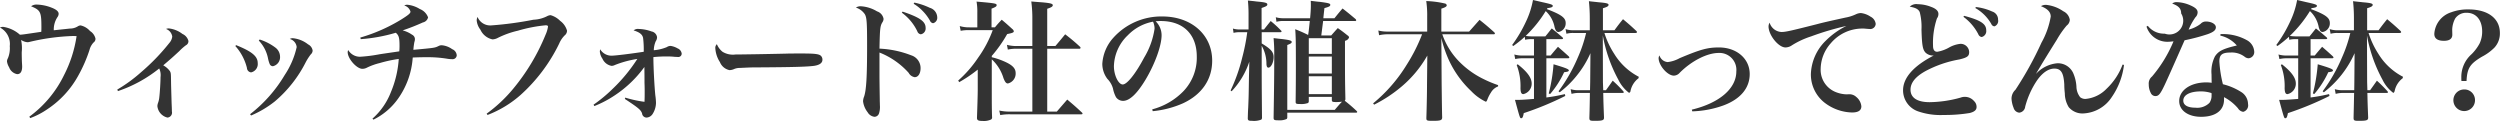 <svg xmlns="http://www.w3.org/2000/svg" width="422.07" height="20.43" viewBox="0 0 422.07 20.43">
  <defs>
    <style>
      .cls-1 {
        fill: #333;
        fill-rule: evenodd;
      }
    </style>
  </defs>
  <path id="h3_whichford.svg" class="cls-1" d="M1017.44,4403.57a12.83,12.83,0,0,0,2.86-1.48,16.054,16.054,0,0,0,5.28-5.74,24.116,24.116,0,0,0,1.87-4.29,2.884,2.884,0,0,1,.68-1.25,0.765,0.765,0,0,0,.33-0.66,2.053,2.053,0,0,0-.92-1.28,2.97,2.97,0,0,0-1.59-.95,0.948,0.948,0,0,0-.48.16,2.433,2.433,0,0,1-1.32.37c-0.44.05-1.34,0.14-2.73,0.29a3.791,3.791,0,0,1,.62-2.22,1,1,0,0,0,.2-0.55c0-.4-0.38-0.73-1.17-1.04a7.368,7.368,0,0,0-2.55-.53,1.5,1.5,0,0,0-.93.29c1.59,0.66,1.74.95,1.74,3.54,0,0.29,0,.42-0.02.77-3.17.47-3.17,0.47-3.61,0.49a5.458,5.458,0,0,0-2.79-1.32,1.2,1.2,0,0,0-.58.11,3.121,3.121,0,0,1,1.66,3.14,4.405,4.405,0,0,1-.31,2.03,1.108,1.108,0,0,0-.16.55,2.558,2.558,0,0,0,.36.99,1.8,1.8,0,0,0,1.36,1.16c0.55,0,.84-0.44.84-1.29,0-.18-0.03-0.55-0.05-1.04,0-.24-0.02-0.7-0.02-1.38a6.771,6.771,0,0,0-.11-2.07,2.277,2.277,0,0,0,1.08.39,1.624,1.624,0,0,0,.37-0.06,36.462,36.462,0,0,1,7.26-.99c0.13,0,.38,0,0.66.02a21.09,21.09,0,0,1-2.11,6.56,18.924,18.924,0,0,1-5.87,7.04Zm14.81-4.56a22.573,22.573,0,0,0,6.97-3.82,2.636,2.636,0,0,1,.22,1.47c0,0.81-.11,2.6-0.2,3.34a3.8,3.8,0,0,1-.24,1.06,1.84,1.84,0,0,0-.09.48,2.215,2.215,0,0,0,1.7,1.94,0.833,0.833,0,0,0,.75-1.03c0-.4-0.03-0.99-0.05-1.48-0.04-1.56-.06-1.91-0.09-3.3-0.02-1.69-.02-1.69-0.19-2.02a3.441,3.441,0,0,0-1.13-.99c1.37-1.17,1.52-1.3,2.71-2.4a8.753,8.753,0,0,1,1.12-.99,0.755,0.755,0,0,0,.42-0.73,1.785,1.785,0,0,0-1.01-1.18,4.533,4.533,0,0,0-2.29-.93,1.139,1.139,0,0,0-.48.09,1.6,1.6,0,0,1,1.05,1.28,1.95,1.95,0,0,1-.48,1.07,35.466,35.466,0,0,1-4.84,5,24.8,24.8,0,0,1-3.96,2.88Zm19.82-7.61a8.6,8.6,0,0,1,1.96,3.7,0.78,0.78,0,0,0,.7.75,1.437,1.437,0,0,0,1.12-1.57c0-1.14-.96-1.95-3.65-3.03Zm3.96-.92a6.065,6.065,0,0,1,1.56,3.01,5.279,5.279,0,0,0,.29.97,0.6,0.6,0,0,0,.53.35,1.559,1.559,0,0,0,1.21-1.63,1.938,1.938,0,0,0-.82-1.54,8.916,8.916,0,0,0-2.62-1.34Zm-1.3,12.65a17.27,17.27,0,0,0,4.01-2.38,21.19,21.19,0,0,0,5.23-6.64,9.233,9.233,0,0,1,.84-1.3,0.876,0.876,0,0,0,.31-0.66,1.4,1.4,0,0,0-.77-1.03,4.852,4.852,0,0,0-2.58-1.04,0.892,0.892,0,0,0-.5.13,1.581,1.581,0,0,1,1.16,1.37,13.988,13.988,0,0,1-2.02,4.71,23.547,23.547,0,0,1-5.85,6.62Zm18.51-12.89a27.678,27.678,0,0,0,5.92-1.08c0.5,0.42.63,0.83,0.63,2.13a9.318,9.318,0,0,1-.04,1.01c-1.34.2-2.49,0.36-3.32,0.49a25.282,25.282,0,0,1-3.3.42,2.3,2.3,0,0,1-2-1.13,0.819,0.819,0,0,0-.09.36c0,1.1,1.52,2.81,2.48,2.81a1.667,1.667,0,0,0,.77-0.2,10.486,10.486,0,0,1,2.14-.77,22.46,22.46,0,0,1,3.23-.7,17.329,17.329,0,0,1-1.32,5.59,11.5,11.5,0,0,1-3.12,4.49l0.17,0.17a11.123,11.123,0,0,0,4.18-3.58,13.533,13.533,0,0,0,2.45-6.91c1.23-.05,1.76-0.05,2.26-0.05a20.325,20.325,0,0,1,3.52.25,5.278,5.278,0,0,0,.86.08,0.7,0.7,0,0,0,.79-0.63,1.192,1.192,0,0,0-.77-1.06,3.51,3.51,0,0,0-1.76-.66,1.086,1.086,0,0,0-.5.11c-0.66.33-.66,0.33-4.29,0.66a10.91,10.91,0,0,1,.17-1.32,1.481,1.481,0,0,0,.09-0.51,0.842,0.842,0,0,0-.48-0.72,4.981,4.981,0,0,0-1.59-.73,35.425,35.425,0,0,0,3.41-1.34,1.129,1.129,0,0,0,.88-0.86,2.418,2.418,0,0,0-1.4-1.41,4.845,4.845,0,0,0-2.1-.72,0.976,0.976,0,0,0-.52.13,1.513,1.513,0,0,1,1.05,1.03c0,0.29-.35.57-1.54,1.32a28.215,28.215,0,0,1-6.93,3.06Zm21.41,12.8a18.321,18.321,0,0,0,5.59-3.39,28.165,28.165,0,0,0,6.51-8.67,4.339,4.339,0,0,1,.93-1.38,1.015,1.015,0,0,0,.39-0.79,3.077,3.077,0,0,0-1.16-1.66,3.71,3.71,0,0,0-1.61-.96,1.423,1.423,0,0,0-.51.13,5.539,5.539,0,0,1-2.39.64,59.2,59.2,0,0,1-7.13.96,2.318,2.318,0,0,1-2.31-1.43,1.511,1.511,0,0,0-.14.58,2.962,2.962,0,0,0,.62,1.56,2.9,2.9,0,0,0,2.05,1.65,2.1,2.1,0,0,0,.79-0.2,15.112,15.112,0,0,1,3.5-1.27,24.591,24.591,0,0,1,4.68-.91c0.27,0,.4.07,0.4,0.22a5.23,5.23,0,0,1-.42,1.39,34.91,34.91,0,0,1-5.48,9.13,24.352,24.352,0,0,1-4.46,4.18Zm18.03-1.5a18.367,18.367,0,0,0,3.46-1.82,19.294,19.294,0,0,0,4.99-4.78c0.02,1.48.02,1.61,0.02,2.67,0.03,0.72.03,1.12,0.03,1.49,0,0.75,0,1.04-.03,1.72a19.787,19.787,0,0,1-3.25-.71l-0.07.22c2.27,1.5,2.69,1.83,2.91,2.45a0.766,0.766,0,0,0,.77.7,1.3,1.3,0,0,0,1.03-.64,3.588,3.588,0,0,0,.55-1.82,10.142,10.142,0,0,0-.11-1.28c-0.15-1.43-.33-4.73-0.33-6.47a20.91,20.91,0,0,1,2.25-.11,11.288,11.288,0,0,1,1.4.07c0.22,0,.42.02,0.47,0.02a0.574,0.574,0,0,0,.66-0.57,1.09,1.09,0,0,0-.69-0.88,3.307,3.307,0,0,0-1.18-.42,1.148,1.148,0,0,0-.64.2,7.2,7.2,0,0,1-2.2.53,3.955,3.955,0,0,1,.33-1.52,1.215,1.215,0,0,0,.22-0.68,1.143,1.143,0,0,0-.93-0.97,6.846,6.846,0,0,0-2.15-.42,1.162,1.162,0,0,0-.88.24c1.03,0.33,1.47.68,1.6,1.26a15.911,15.911,0,0,1,.11,2.35c-2.29.35-4.82,0.66-5.43,0.66a2.21,2.21,0,0,1-1.92-1.08,1.685,1.685,0,0,0-.06.4,2.466,2.466,0,0,0,.44,1.19,2.079,2.079,0,0,0,1.54,1.21,1.281,1.281,0,0,0,.55-0.14,17.178,17.178,0,0,1,3.8-1.03,27.611,27.611,0,0,1-4.22,5.1,24.6,24.6,0,0,1-3.17,2.62Zm20.69-10.45a0.839,0.839,0,0,0-.26.73,4.79,4.79,0,0,0,.77,2.29,2.227,2.227,0,0,0,1.62,1.36,1.984,1.984,0,0,0,.75-0.17,2.349,2.349,0,0,1,.97-0.2c1.61-.07,1.72-0.09,2.73-0.09,6.64-.04,8.58-0.11,9.81-0.26,0.95-.14,1.43-0.49,1.43-1.04a0.9,0.9,0,0,0-.26-0.66c-0.35-.31-1.04-0.39-3.24-0.39-0.66,0-2.09,0-2.46.02-3.81.09-7.83,0.15-8.71,0.15a3.366,3.366,0,0,1-2.2-.46A3.2,3.2,0,0,1,1133.37,4391.09Zm27.45,1.92v-0.51a12.981,12.981,0,0,1,4.93,3.43,1.4,1.4,0,0,0,1.02.73c0.59,0,.99-0.62.99-1.54a2.262,2.262,0,0,0-1.61-2.16,16.711,16.711,0,0,0-5.33-1.12c0.07-3.41.11-3.83,0.51-4.47a1.068,1.068,0,0,0,.18-0.55,1.615,1.615,0,0,0-1.1-1.27,5.946,5.946,0,0,0-2.71-.86,1.423,1.423,0,0,0-.86.22,2.863,2.863,0,0,1,1.52,1.14c0.31,0.58.37,1.32,0.37,5.29,0,5.3-.13,7.45-0.5,8.58a2.242,2.242,0,0,0-.18.83,3.76,3.76,0,0,0,.77,1.83,1.528,1.528,0,0,0,1.17.77,0.824,0.824,0,0,0,.75-0.57,3.53,3.53,0,0,0,.15-1.37c0-.31-0.02-0.59-0.02-0.99-0.05-3.23-.05-3.65-0.05-4.46v-2.95Zm3.77-7.24a8.323,8.323,0,0,1,2.62,3.15,0.727,0.727,0,0,0,.59.5,0.991,0.991,0,0,0,.81-1.08c0-1.08-.96-1.76-3.89-2.75Zm2-1.5a7.211,7.211,0,0,1,1.5,1.19,7.708,7.708,0,0,1,1.25,1.65,0.681,0.681,0,0,0,.53.44,0.942,0.942,0,0,0,.7-1.03,1.716,1.716,0,0,0-1.25-1.57,11.193,11.193,0,0,0-2.62-.88Zm13.19,8.8a22.192,22.192,0,0,0,2.6-3.69c0.92-.18,1.12-0.27,1.12-0.49a0.675,0.675,0,0,0-.24-0.35c-0.75-.68-0.99-0.9-1.8-1.58-0.53.55-.66,0.7-1.15,1.29h-0.57v-3.16c0.66-.25.86-0.38,0.86-0.58,0-.28-0.13-0.33-3.39-0.61a9.829,9.829,0,0,1,.13,1.85v2.5h-1.32a5.576,5.576,0,0,1-1.65-.22l0.16,0.8a6.6,6.6,0,0,1,1.47-.11h3.94a19.361,19.361,0,0,1-2.47,4.66,19.68,19.68,0,0,1-3.36,3.85l0.17,0.27a23.142,23.142,0,0,0,3.13-2.12v3.33c0,0.99-.07,3.05-0.13,4.84,0.02,0.39.22,0.5,0.96,0.5a2.858,2.858,0,0,0,1.41-.24,0.385,0.385,0,0,0,.18-0.39c-0.05-1.39-.05-2.62-0.05-4.89v-4.88a7.1,7.1,0,0,1,1.98,3.19c0.27,0.66.44,0.88,0.75,0.88a1.71,1.71,0,0,0,1.3-1.74c0-.84-0.57-1.41-2.09-2.05a12.222,12.222,0,0,0-1.94-.64v-0.22Zm6.85-1.21v10.61h-3.68a8.053,8.053,0,0,1-1.91-.18l0.17,0.77a8.366,8.366,0,0,1,1.76-.13h11.91c0.13,0,.22-0.04.22-0.11a0.269,0.269,0,0,0-.11-0.2c-1.06-.99-1.39-1.27-2.47-2.18-0.92,1.06-.92,1.06-1.76,2.03h-1.62v-10.61h5.41a0.185,0.185,0,0,0,.22-0.15,0.3,0.3,0,0,0-.11-0.2,31.276,31.276,0,0,0-2.49-2.09c-0.7.86-.92,1.12-1.65,1.98h-1.38v-6.29c0.68-.22.94-0.38,0.94-0.6,0-.26-0.42-0.37-1.96-0.5-0.37-.02-0.94-0.07-1.67-0.13a21.5,21.5,0,0,1,.18,2.92v4.6h-2.58a5.985,5.985,0,0,1-1.71-.2l0.15,0.8a6.54,6.54,0,0,1,1.56-.14h2.58Zm20.32,10.54a16.471,16.471,0,0,0,5.09-1.32c3.19-1.47,4.95-4.02,4.95-7.21,0-4.36-3.5-7.46-8.41-7.46a10.892,10.892,0,0,0-8.29,3.61,7.211,7.211,0,0,0-1.85,4.4,4.218,4.218,0,0,0,.86,2.53,3.741,3.741,0,0,1,.94,1.62,5.327,5.327,0,0,0,.51,1.46,1.444,1.444,0,0,0,1.19.63c1.1,0,2.37-1.21,3.8-3.58,1.59-2.66,2.71-5.74,2.71-7.5a3.274,3.274,0,0,0-1.01-2.36,7.506,7.506,0,0,1,.88-0.04c3.78,0,6.07,2.24,6.07,6a8.156,8.156,0,0,1-2.2,5.79,11.353,11.353,0,0,1-5.32,3.12Zm0.05-15.11a1.963,1.963,0,0,1,.17.48,2.4,2.4,0,0,1,.09.73,13.07,13.07,0,0,1-1.76,4.86c-1.43,2.71-2.88,4.53-3.61,4.53s-1.49-1.56-1.49-3.08a7.457,7.457,0,0,1,2.35-5.23A7.933,7.933,0,0,1,1207,4387.29Zm28.41,2.33c0.15-1.17.18-1.41,0.31-2.44h5.37a0.18,0.18,0,0,0,.22-0.14,0.486,0.486,0,0,0-.11-0.19c-0.95-.8-1.24-1.04-2.2-1.79-0.6.69-.77,0.91-1.37,1.65h-1.87c0.02-.26.02-0.26,0.18-1.71,0.79-.22.99-0.33,0.99-0.55,0-.24-0.29-0.31-1.78-0.51-0.33-.02-0.86-0.09-1.52-0.17,0.02,0.33.02,0.59,0.02,0.77,0,0.5-.04,1.32-0.13,2.17h-4.45a4.478,4.478,0,0,1-1.34-.17l0.11,0.77a4.008,4.008,0,0,1,1.21-.13h4.42c-0.19,1.8-.19,1.82-0.28,2.35-1.08-.53-1.21-0.57-2.18-0.97,0.09,1.19.11,2.07,0.11,5.61,0,2.29,0,3.35-.04,6.63,0,0.35.11,0.39,0.74,0.39a3.379,3.379,0,0,0,1.35-.17,0.376,0.376,0,0,0,.13-0.31v-0.73h3.89v0.55c0.02,0.29.13,0.33,0.77,0.33a7.944,7.944,0,0,0,.95-0.06c-0.49.5-.62,0.68-1.23,1.38h-8.01v-10.95c0.57-.22.75-0.33,0.75-0.51,0-.24-0.38-0.35-1.74-0.51-0.29-.02-0.75-0.08-1.32-0.15,0.08,1.08.11,1.63,0.11,2.68,0,3.22-.03,5.94-0.11,10.76,0,0.38.11,0.44,0.79,0.44a2.946,2.946,0,0,0,1.41-.22,0.427,0.427,0,0,0,.11-0.33v-0.74h11.59a0.191,0.191,0,0,0,.22-0.11,0.341,0.341,0,0,0-.13-0.2,24.355,24.355,0,0,0-1.98-1.7,0.417,0.417,0,0,0,.11-0.33c-0.07-3.23-.07-3.32-0.07-9.79a0.893,0.893,0,0,0,.69-0.57,0.482,0.482,0,0,0-.27-0.35c-0.68-.55-0.9-0.71-1.63-1.23-0.48.52-.63,0.7-1.12,1.25h-1.67Zm-2.11,3.1v-2.64h3.89v2.64h-3.89Zm3.89,0.46v2.86h-3.89v-2.86h3.89Zm0,3.33v3.01h-3.89v-3.01h3.89Zm-11.86-7.9v-3.63c0.79-.27.97-0.38,0.97-0.6,0-.26-0.33-0.37-1.85-0.5-0.31-.05-0.79-0.09-1.43-0.16a24.092,24.092,0,0,1,.11,2.49v2.4h-1.54a3.956,3.956,0,0,1-1.1-.16l0.11,0.73a3.6,3.6,0,0,1,1.01-.11h1.3a33.819,33.819,0,0,1-.86,4.33,28.228,28.228,0,0,1-1.95,5.5l0.17,0.14a13.358,13.358,0,0,0,2.99-5l-0.06,2.53c-0.05,3.37-.05,3.37-0.13,5.28-0.03.38-.05,1.02-0.07,1.76,0.02,0.36.13,0.42,0.75,0.42a3.4,3.4,0,0,0,1.52-.2,0.448,0.448,0,0,0,.13-0.39c-0.02-2.58-.05-5.02-0.05-8.3v-3.78a6.131,6.131,0,0,1,.8,3.06c0.02,0.44.13,0.63,0.33,0.63,0.44,0,.88-0.88.88-1.78,0-.86-0.47-1.38-2.01-2.31v-1.89h3.11c0.15,0,.24-0.04.24-0.13a0.255,0.255,0,0,0-.11-0.18,18.072,18.072,0,0,0-1.72-1.58c-0.55.68-.55,0.68-1.14,1.43h-0.4Zm27.1,0.81a28.508,28.508,0,0,1-2.58,5.11,25.945,25.945,0,0,1-5.69,6.55l0.17,0.22a23.153,23.153,0,0,0,4.64-3.06,19.163,19.163,0,0,0,4.34-5.23l-0.05,4.9c0,1.5-.06,4.25-0.11,5.64,0,0.44.09,0.48,1.06,0.48,1.36,0,1.61-.09,1.61-0.61-0.03-.66-0.05-2.54-0.09-5.62l-0.05-7.76a20.088,20.088,0,0,0,1.19,3.56,16.952,16.952,0,0,0,3.85,5.41,8.466,8.466,0,0,0,2.45,1.79c0.11,0,.17-0.09.28-0.36a5.713,5.713,0,0,1,.6-1.18,2.352,2.352,0,0,1,1.21-1.04V4398a19.55,19.55,0,0,1-2.47-1.03,14.779,14.779,0,0,1-4.38-3.24,12.349,12.349,0,0,1-2.57-4.31h8.67a0.2,0.2,0,0,0,.22-0.13,0.448,0.448,0,0,0-.11-0.2c-1.06-.95-1.39-1.23-2.49-2.11-1.03,1.16-1.03,1.16-1.76,1.98h-4.69v-3.87c0.69-.22.91-0.36,0.91-0.58a0.365,0.365,0,0,0-.27-0.28,16.063,16.063,0,0,0-3.19-.42,16.565,16.565,0,0,1,.16,2.64v2.51h-6.63a5.961,5.961,0,0,1-1.62-.18l0.13,0.8a6.189,6.189,0,0,1,1.49-.16h5.77Zm21.16-4.42c0.66-.07.9-0.18,0.9-0.38s-0.31-.3-1.71-0.61l-1.63-.38a14.291,14.291,0,0,1-1.19,3.66,22.743,22.743,0,0,1-2.33,3.94l0.19,0.17a18.8,18.8,0,0,0,1.94-1.56l0.07,0.51a3.684,3.684,0,0,1,1.01-.11h0.48v2.77h-2.02a4.828,4.828,0,0,1-1.3-.18l0.15,0.77a5.135,5.135,0,0,1,1.15-.13h2.02v6.86c-1.16.09-2.04,0.16-2.64,0.16h-0.57c0.84,3.1.84,3.1,1.06,3.1,0.2,0,.31-0.22.42-0.86a52.181,52.181,0,0,0,7.01-2.9l-0.06-.31c-1.41.31-1.92,0.4-3.13,0.57v-6.62h3.61c0.16,0,.27-0.04.27-0.13a0.505,0.505,0,0,0-.11-0.2c-0.77-.7-1.02-0.92-1.81-1.61-0.55.64-.72,0.84-1.25,1.48h-0.71v-2.77h2.56c0.17,0,.26-0.05.26-0.14a0.4,0.4,0,0,0-.11-0.17c-0.77-.66-0.99-0.86-1.8-1.5-0.47.57-.6,0.77-1.08,1.34h-2.4a6.433,6.433,0,0,1-.92-0.08,20.585,20.585,0,0,0,3.38-4.19,4.925,4.925,0,0,1,1.5,2.73c0.18,0.6.33,0.8,0.68,0.8a1.481,1.481,0,0,0,1.19-1.52c0-.88-0.73-1.41-3.17-2.34Zm12.65,14.32c0.16,0,.24-0.04.24-0.13a0.413,0.413,0,0,0-.11-0.18,20.879,20.879,0,0,0-1.76-1.76c-0.48.69-.63,0.91-1.14,1.61h-0.46l-0.05-1.36-0.02-7.9a24.5,24.5,0,0,0,2.62,7.48,6.108,6.108,0,0,0,1.8,2.22,0.319,0.319,0,0,0,.25-0.29,3.594,3.594,0,0,1,1.36-2.17l0.04-.25a10.511,10.511,0,0,1-4.13-3.85,14.172,14.172,0,0,1-1.67-3.54h5.21c0.18,0,.29-0.06.29-0.15a0.349,0.349,0,0,0-.14-0.22c-0.92-.86-1.23-1.13-2.22-1.96-0.64.77-.83,1.03-1.45,1.87h-1.94v-3.72c0.69-.2.95-0.35,0.95-0.57,0-.24-0.37-0.33-1.72-0.44-0.35-.05-0.9-0.09-1.6-0.18a27.522,27.522,0,0,1,.15,2.93v1.98h-2.71a3.98,3.98,0,0,1-1.38-.2l0.15,0.79a4.108,4.108,0,0,1,1.23-.13h2.09a23.37,23.37,0,0,1-1.4,4.14,27.613,27.613,0,0,1-3.26,5.7l0.2,0.17a16.062,16.062,0,0,0,2.86-2.79,16.448,16.448,0,0,0,2.33-3.81l-0.04,4.86-0.03,1.39h-1.93a4.216,4.216,0,0,1-1.34-.18l0.15,0.8a4.428,4.428,0,0,1,1.19-.16h1.91c-0.04,2.69-.06,3.19-0.09,4.18,0,0.47.09,0.53,0.88,0.53,1.33,0,1.59-.09,1.59-0.53v-0.06c-0.09-2.31-.09-2.31-0.13-4.12h3.23Zm-17.84-4.71a9.981,9.981,0,0,1,.64,3.92c0.02,0.7.15,0.99,0.48,0.99a1.8,1.8,0,0,0,1.41-1.78c0-.97-0.73-1.98-2.36-3.26Zm5.65,4.89a15.907,15.907,0,0,0,2.36-3.68c0.57-.06.79-0.13,0.79-0.3,0-.22-0.51-0.42-2.58-1.04a27.54,27.54,0,0,1-.81,4.93Zm23.99,2.93a16.926,16.926,0,0,0,5.37-1.04c2.82-1.08,4.33-2.93,4.33-5.26,0-2.59-2.2-4.49-5.19-4.49-1.93,0-3.12.33-6.64,1.81a5.458,5.458,0,0,1-2.03.66,1.6,1.6,0,0,1-1.38-1.12,0.959,0.959,0,0,0-.14.44c0,1.25,1.5,2.97,2.58,2.97a1.356,1.356,0,0,0,.97-0.47c1.98-2,4.64-3.36,6.58-3.36a2.855,2.855,0,0,1,2.99,3.12c0,2.88-2.84,5.33-7.51,6.45Zm13.06-14.97a1.276,1.276,0,0,0-.18.64c0,1.45,1.67,3.54,2.86,3.54a1.954,1.954,0,0,0,1.1-.37,14.173,14.173,0,0,1,3.24-1.5,46.239,46.239,0,0,1,5.94-1.76,13.209,13.209,0,0,0-3.52,2.53,8.251,8.251,0,0,0-2.47,5.53,6.036,6.036,0,0,0,2.29,4.88,7.889,7.889,0,0,0,4.66,1.67c1.06,0,1.57-.35,1.57-1.05a2.32,2.32,0,0,0-.86-1.57,1.7,1.7,0,0,0-1.15-.46h-0.22a1.249,1.249,0,0,1-.24.02,5.241,5.241,0,0,1-1.76-.35,4.032,4.032,0,0,1-2.64-3.96,6.612,6.612,0,0,1,1.72-4.33,6.969,6.969,0,0,1,5.28-2.47,4.79,4.79,0,0,1,.64.03c0.24,0.02.44,0.04,0.57,0.04a0.919,0.919,0,0,0,1.08-.86,1.553,1.553,0,0,0-.86-1.21,3.688,3.688,0,0,0-1.65-.62,2.168,2.168,0,0,0-.81.2,6.986,6.986,0,0,1-1.79.57c-3.01.66-3.78,0.84-4.88,1.13-4.42,1.12-5.22,1.3-5.92,1.3A2.2,2.2,0,0,1,1311.1,4387.46Zm23.66-2.7c1.01,0.17,1.49.44,1.69,0.94a9.875,9.875,0,0,1,.29,2.93c0.08,2.75.22,3.41,0.72,3.92a1.884,1.884,0,0,0,1.19.46h0.15c-3.41,1.76-5.17,3.76-5.17,5.87a3.76,3.76,0,0,0,2.45,3.52,11.559,11.559,0,0,0,4.42.64,25.663,25.663,0,0,0,4.38-.33c0.79-.2,1.16-0.51,1.16-1.01a1.315,1.315,0,0,0-.41-0.99,2.054,2.054,0,0,0-2.29-.6,20.172,20.172,0,0,1-5.22.77c-2.09,0-3.23-.74-3.23-2.11,0-1.16.83-2.2,2.53-3.14a19.082,19.082,0,0,1,5.7-1.96c1.36-.33,1.67-0.55,1.67-1.26a1.438,1.438,0,0,0-1.45-1.38,4.89,4.89,0,0,0-1.92.61,6.063,6.063,0,0,1-2.02.73c-0.46,0-.71-0.33-0.71-1.01a12.939,12.939,0,0,1,.66-4.62,1.268,1.268,0,0,0,.25-0.75c0-.51-0.4-0.9-1.26-1.21a6.258,6.258,0,0,0-2.22-.44A1.585,1.585,0,0,0,1334.76,4384.76Zm9.06,1.71a8.421,8.421,0,0,1,2.51,2.93,0.737,0.737,0,0,0,.57.48,1.022,1.022,0,0,0,.77-1.14c0-1.08-.94-1.7-3.74-2.44Zm2-1.49a7.22,7.22,0,0,1,2.71,2.7,0.633,0.633,0,0,0,.53.4,0.97,0.97,0,0,0,.61-1.12,1.412,1.412,0,0,0-1.01-1.39,8.852,8.852,0,0,0-2.73-.75Zm24.87,9.55a10.7,10.7,0,0,1-2.71,4.09,5.639,5.639,0,0,1-3.52,1.71,1.385,1.385,0,0,1-.92-0.28,2.962,2.962,0,0,1-.64-1.81,6.681,6.681,0,0,0-.55-2.28,2.84,2.84,0,0,0-2.66-1.65,5.538,5.538,0,0,0-3.59,1.76h-0.02l1.05-1.76c0.93-1.52.93-1.52,2.47-3.99a15.573,15.573,0,0,1,1.65-2.37,1.277,1.277,0,0,0,.53-0.97,1.912,1.912,0,0,0-1.1-1.45,6.137,6.137,0,0,0-2.91-1.08,1.578,1.578,0,0,0-.86.22c1.15,0.46,1.65,1.01,1.65,1.76a13.681,13.681,0,0,1-1.56,4.4,57.9,57.9,0,0,1-4.4,7.96,2.037,2.037,0,0,0-.66,1.48,4.759,4.759,0,0,0,.35,1.56,1.1,1.1,0,0,0,.95.82,1.126,1.126,0,0,0,1.01-1.02,14.513,14.513,0,0,1,1.98-4.4c0.92-1.32,1.94-2.02,2.95-2.02,1.12,0,1.56.72,1.67,2.7a13.033,13.033,0,0,0,.09,1.48,4.523,4.523,0,0,0,.66,2.33,3.012,3.012,0,0,0,2.49,1.06,6.06,6.06,0,0,0,4.79-2.78,12.086,12.086,0,0,0,2.05-5.41Zm4.04-6.41a3.693,3.693,0,0,0,3.72,2.56c0.2,0,.42-0.03.84-0.07a22.438,22.438,0,0,1-3.63,5.94,1.519,1.519,0,0,0-.55,1.32,3.071,3.071,0,0,0,.35,1.47,0.851,0.851,0,0,0,.77.51c0.55,0,.83-0.33,1.58-1.91q0.57-1.2,3.35-7.51a33.255,33.255,0,0,0,3.89-1.03c0.99-.35,1.39-0.68,1.39-1.17,0-.53-0.75-0.97-1.7-0.97a1.2,1.2,0,0,0-.88.4,5.611,5.611,0,0,1-2.02.97,11.616,11.616,0,0,1,1.14-2.07,1.177,1.177,0,0,0,.38-0.84c0-.44-0.31-0.77-1.12-1.14a6.107,6.107,0,0,0-2.38-.59,1.142,1.142,0,0,0-.79.24c1.12,0.42,1.51.86,1.51,1.67a2.324,2.324,0,0,1-2.77,3.41,3.458,3.458,0,0,1-2.86-1.32Zm12.46,1.52a5.2,5.2,0,0,1,2.79,1.67c-2.33.55-3.1,0.93-3.7,1.85a5.681,5.681,0,0,0-.57,3.06c0,0.24,0,.31.02,1.39a5.631,5.631,0,0,0-.9-0.07c-2.66,0-4.58,1.32-4.58,3.15,0,1.58,1.5,2.66,3.7,2.66,2.44,0,3.87-1.08,3.87-2.91v-0.41a8.036,8.036,0,0,1,2.36,1.89,1.227,1.227,0,0,0,.88.59,1.125,1.125,0,0,0,.81-1.32,2.415,2.415,0,0,0-1.05-1.96,10.328,10.328,0,0,0-3.19-1.38,20.387,20.387,0,0,1-.6-3.85c0-1.12.46-1.5,1.87-1.5a3.579,3.579,0,0,1,2.36.68,1.182,1.182,0,0,0,.68.29,1.052,1.052,0,0,0,.97-1.21,2.342,2.342,0,0,0-1.24-1.85,8.285,8.285,0,0,0-3.93-1.03h-0.51Zm-1.5,9.7a0.551,0.551,0,0,1,.02.31,2.1,2.1,0,0,1-.35,1.34,2.908,2.908,0,0,1-2.38.82c-1.32,0-2.04-.44-2.04-1.19,0-.97,1.14-1.56,2.97-1.56A5.708,5.708,0,0,1,1385.69,4399.34ZM1402.6,4385c0.66-.07.9-0.18,0.9-0.38s-0.3-.3-1.71-0.61l-1.63-.38a14.291,14.291,0,0,1-1.19,3.66,22.743,22.743,0,0,1-2.33,3.94l0.2,0.17a18.606,18.606,0,0,0,1.93-1.56l0.07,0.51a3.684,3.684,0,0,1,1.01-.11h0.49v2.77h-2.03a4.828,4.828,0,0,1-1.3-.18l0.16,0.77a5.114,5.114,0,0,1,1.14-.13h2.03v6.86c-1.17.09-2.05,0.16-2.64,0.16h-0.58c0.84,3.1.84,3.1,1.06,3.1,0.2,0,.31-0.22.42-0.86a52.87,52.87,0,0,0,7.02-2.9l-0.07-.31c-1.41.31-1.91,0.4-3.12,0.57v-6.62h3.6c0.16,0,.27-0.04.27-0.13a0.505,0.505,0,0,0-.11-0.2c-0.77-.7-1.01-0.92-1.81-1.61-0.55.64-.72,0.84-1.25,1.48h-0.7v-2.77h2.55c0.17,0,.26-0.05.26-0.14a0.4,0.4,0,0,0-.11-0.17c-0.77-.66-0.99-0.86-1.8-1.5-0.46.57-.6,0.77-1.08,1.34h-2.4a6.565,6.565,0,0,1-.92-0.08,20.937,20.937,0,0,0,3.39-4.19,4.917,4.917,0,0,1,1.49,2.73c0.18,0.6.33,0.8,0.68,0.8a1.481,1.481,0,0,0,1.19-1.52c0-.88-0.72-1.41-3.17-2.34Zm12.65,14.32c0.16,0,.25-0.04.25-0.13a0.555,0.555,0,0,0-.11-0.18,24.353,24.353,0,0,0-1.76-1.76c-0.49.69-.64,0.91-1.15,1.61h-0.46l-0.04-1.36-0.03-7.9a24.5,24.5,0,0,0,2.62,7.48,6.091,6.091,0,0,0,1.81,2.22c0.11,0,.17-0.09.24-0.29a3.594,3.594,0,0,1,1.36-2.17l0.05-.25a10.472,10.472,0,0,1-4.14-3.85,14.534,14.534,0,0,1-1.67-3.54h5.21c0.18,0,.29-0.06.29-0.15a0.372,0.372,0,0,0-.13-0.22c-0.93-.86-1.24-1.13-2.23-1.96-0.63.77-.83,1.03-1.45,1.87h-1.93v-3.72c0.68-.2.94-0.35,0.94-0.57,0-.24-0.37-0.33-1.71-0.44-0.36-.05-0.91-0.09-1.61-0.18a27.522,27.522,0,0,1,.15,2.93v1.98h-2.7a4,4,0,0,1-1.39-.2l0.15,0.79a4.139,4.139,0,0,1,1.24-.13h2.09a23.371,23.371,0,0,1-1.41,4.14,27.166,27.166,0,0,1-3.26,5.7l0.2,0.17a17.041,17.041,0,0,0,5.19-6.6l-0.04,4.86-0.02,1.39h-1.94a4.216,4.216,0,0,1-1.34-.18l0.15,0.8a4.428,4.428,0,0,1,1.19-.16h1.92c-0.05,2.69-.07,3.19-0.09,4.18,0,0.47.09,0.53,0.88,0.53,1.32,0,1.58-.09,1.58-0.53v-0.06c-0.09-2.31-.09-2.31-0.13-4.12h3.23Zm-17.84-4.71a9.981,9.981,0,0,1,.64,3.92c0.02,0.7.15,0.99,0.48,0.99a1.8,1.8,0,0,0,1.41-1.78c0-.97-0.73-1.98-2.35-3.26Zm5.65,4.89a15.907,15.907,0,0,0,2.36-3.68c0.57-.06.79-0.13,0.79-0.3,0-.22-0.51-0.42-2.57-1.04a28.56,28.56,0,0,1-.82,4.93Zm25.7-2.2c0.11-2.16.57-2.88,2.59-4.09a8.483,8.483,0,0,0,2.1-1.52,3.508,3.508,0,0,0,.94-2.49c0-2.46-2.02-3.98-5.3-3.98a7.929,7.929,0,0,0-2.91.48,4.071,4.071,0,0,0-2.86,3.66c0,0.77.55,1.16,1.63,1.16,0.93,0,1.41-.35,1.41-1.03l-0.02-.86a4.307,4.307,0,0,1,.5-1.87,2.234,2.234,0,0,1,1.96-.97c1.59,0,2.6,1.25,2.6,3.15a4.756,4.756,0,0,1-.42,2,7.587,7.587,0,0,1-1.36,1.83,5.117,5.117,0,0,0-1.74,3.98c0,0.13,0,.33.02,0.55h0.86Zm-0.4,1.43a1.825,1.825,0,1,0,1.83,1.82A1.791,1.791,0,0,0,1428.36,4398.73Z" transform="translate(-1012.34 -4383.63)"/>
</svg>
